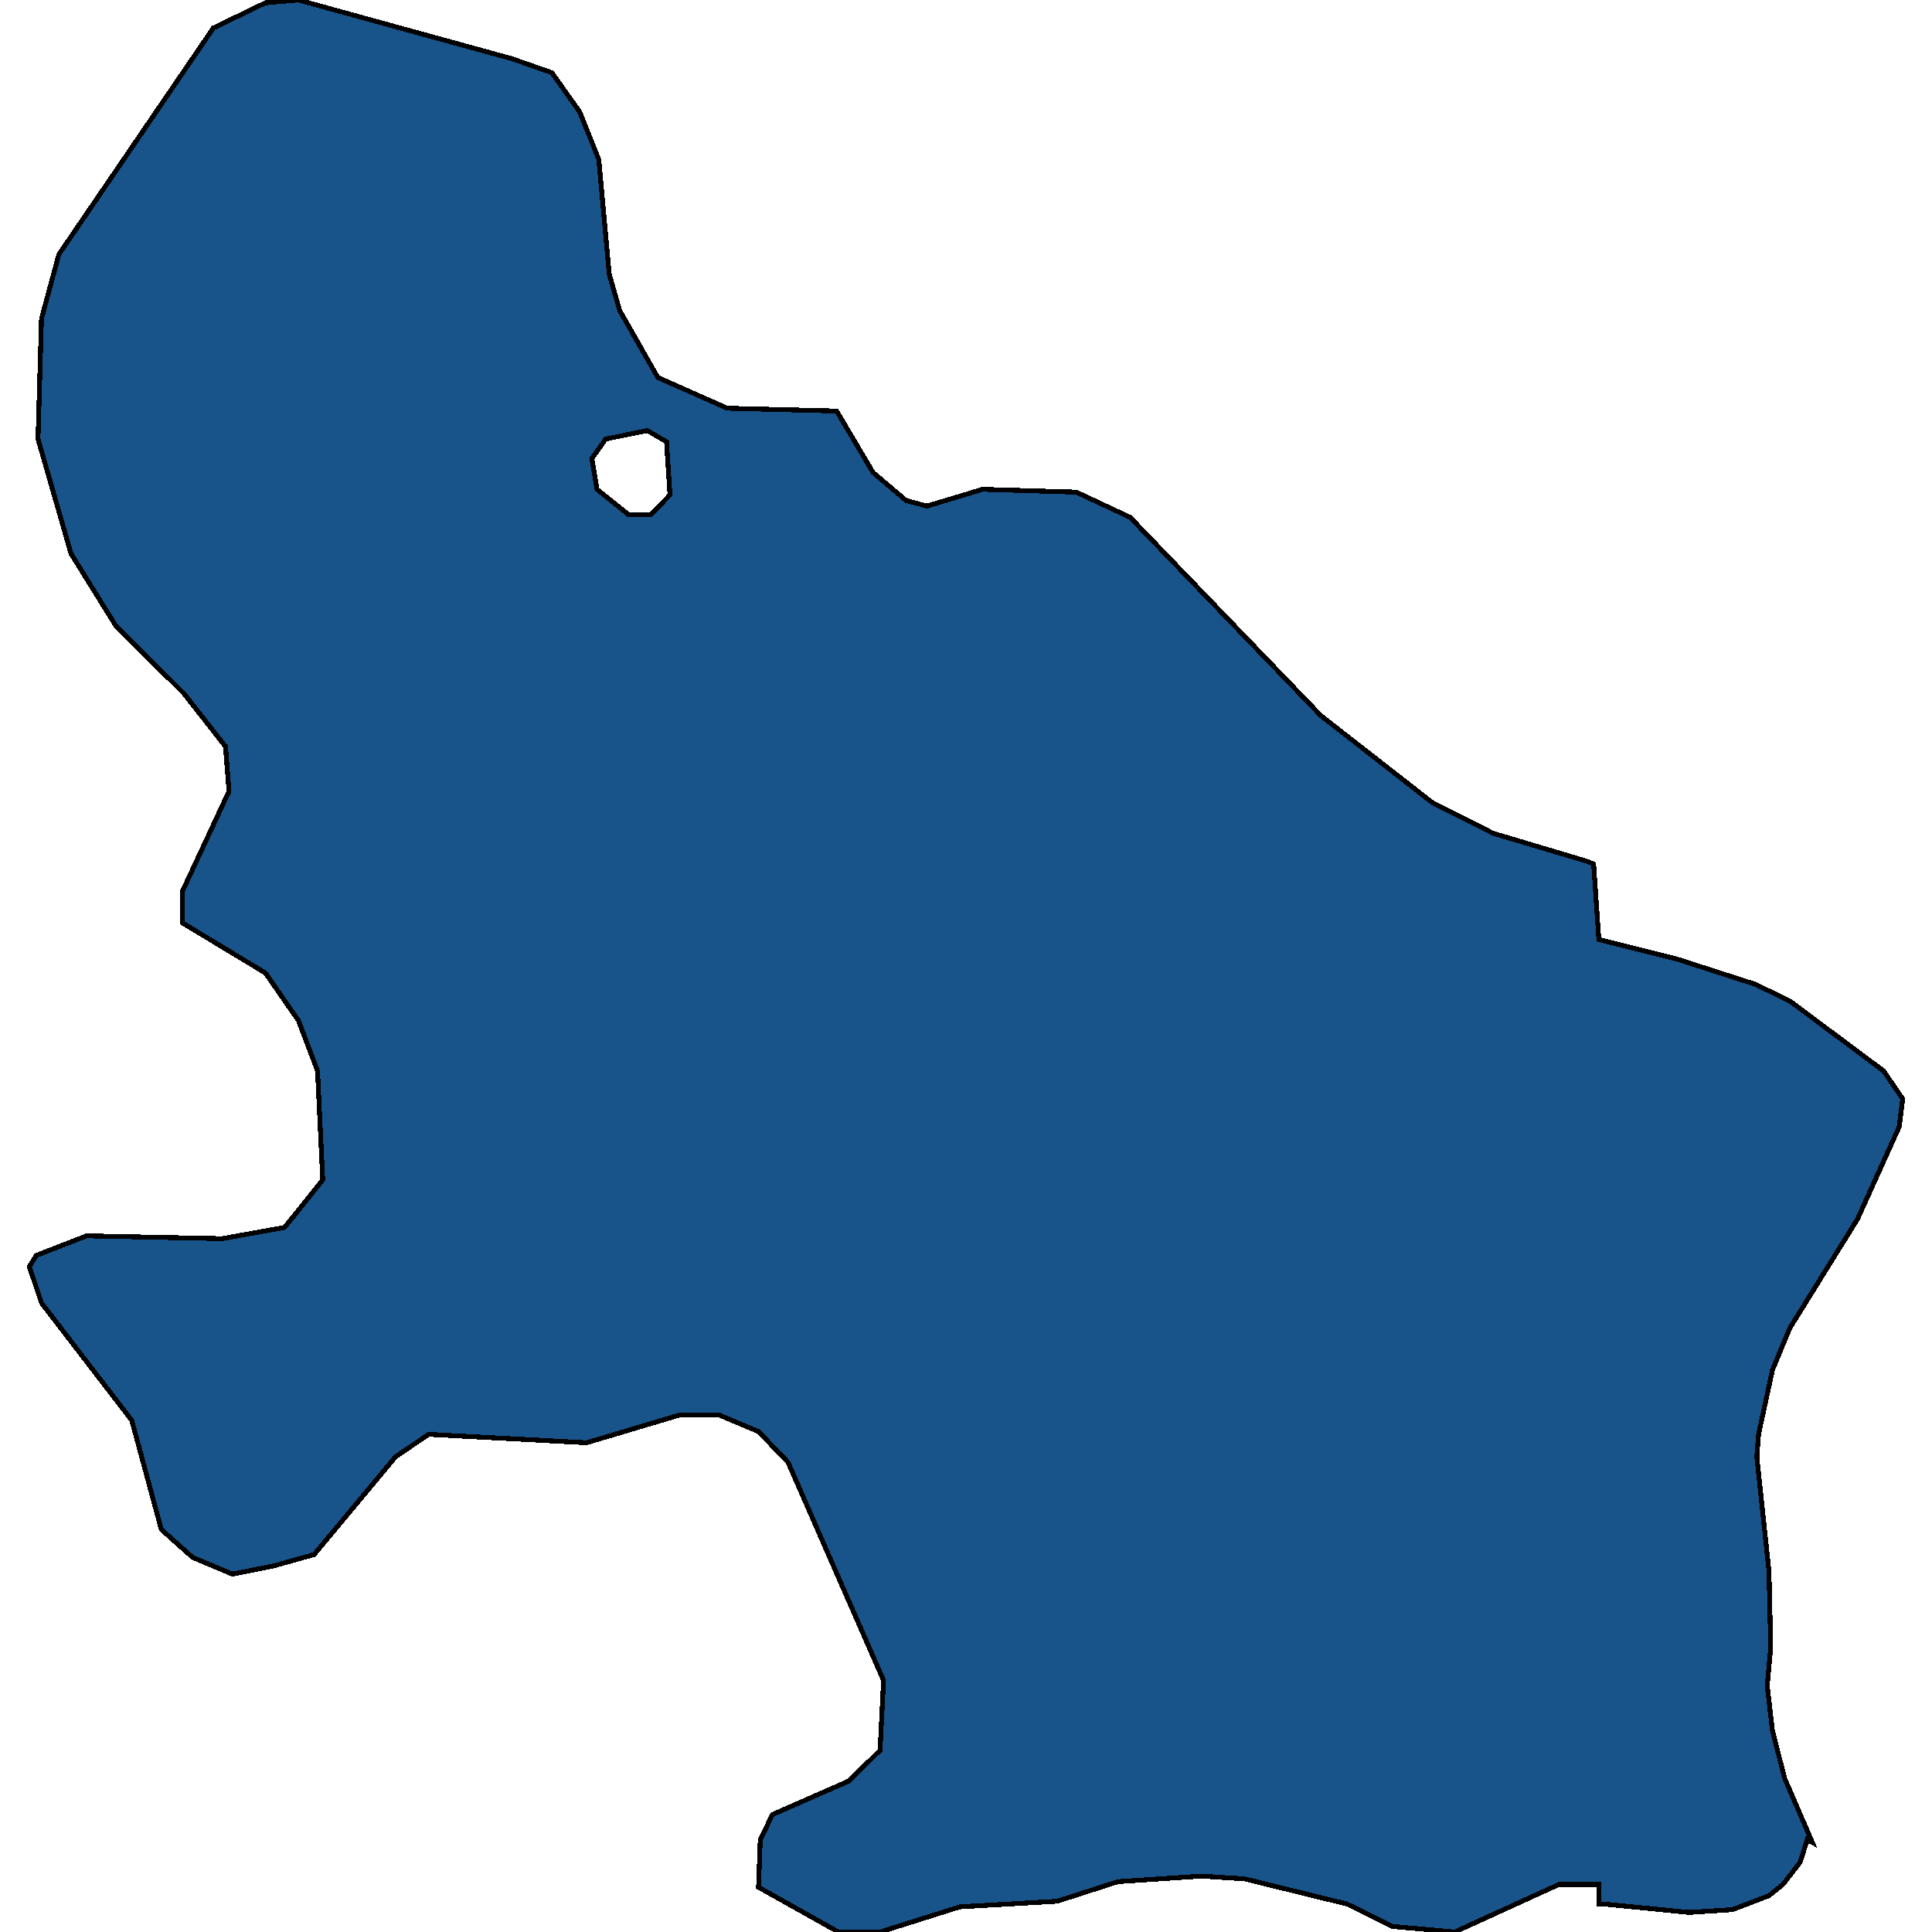 <svg xmlns="http://www.w3.org/2000/svg" width="400" height="400"><path style="stroke: black; fill: #18548a; shape-rendering: crispEdges; stroke-width: 1px;" d="M173.22,85.099L180.769,97.835L187.599,103.624L191.912,104.782L203.415,101.308L222.826,101.887L233.969,107.097L273.51,148.198L296.515,166.143L309.096,172.511L328.507,178.3L329.945,178.879L331.023,194.508L347.199,198.56L363.375,203.77L370.564,207.243L389.975,221.715L393.929,227.504L393.21,233.292L384.583,252.395L370.564,274.97L366.969,283.653L364.094,296.967L363.734,301.598L366.25,325.33L366.61,340.959L365.891,349.063L366.969,358.324L369.486,368.164L375.237,381.477L374.159,380.899L372.721,385.529L369.126,390.16L366.25,392.475L358.702,395.369L349.715,395.948L332.102,394.212L331.023,394.212L331.023,390.16L322.756,390.16L301.188,400L288.248,398.842L278.902,394.212L257.693,389.002L248.707,388.423L231.453,389.581L218.872,393.633L198.742,394.791L182.207,400L173.58,400L157.044,390.739L157.404,380.899L159.92,375.689L175.736,368.743L182.207,362.376L182.926,347.905L163.155,302.755L157.044,296.388L148.777,292.915L140.869,292.915L121.458,298.703L88.747,296.967L81.917,301.598L65.023,321.857L56.755,324.173L48.128,325.909L39.86,322.436L33.39,316.648L27.279,294.072L8.587,269.761L6.071,262.236L7.509,259.92L17.933,255.868L45.971,256.447L58.912,254.132L66.82,244.291L65.742,221.715L61.787,211.296L54.958,201.455L37.704,191.035L37.704,184.667L47.409,163.828L46.69,154.566L38.063,143.567L24.044,129.674L14.698,114.623L7.868,90.888L8.587,65.996L12.182,52.681L44.174,5.789L54.958,0.579L61.787,0L106.001,12.157L114.269,15.052L120.02,23.157L123.974,32.998L126.131,56.733L128.288,64.259L136.196,78.152L150.574,84.52ZM130.085,106.518L134.758,106.518L138.712,102.466L137.993,91.467L134.039,89.151L125.412,90.888L122.536,94.94L123.615,101.308Z"></path></svg>